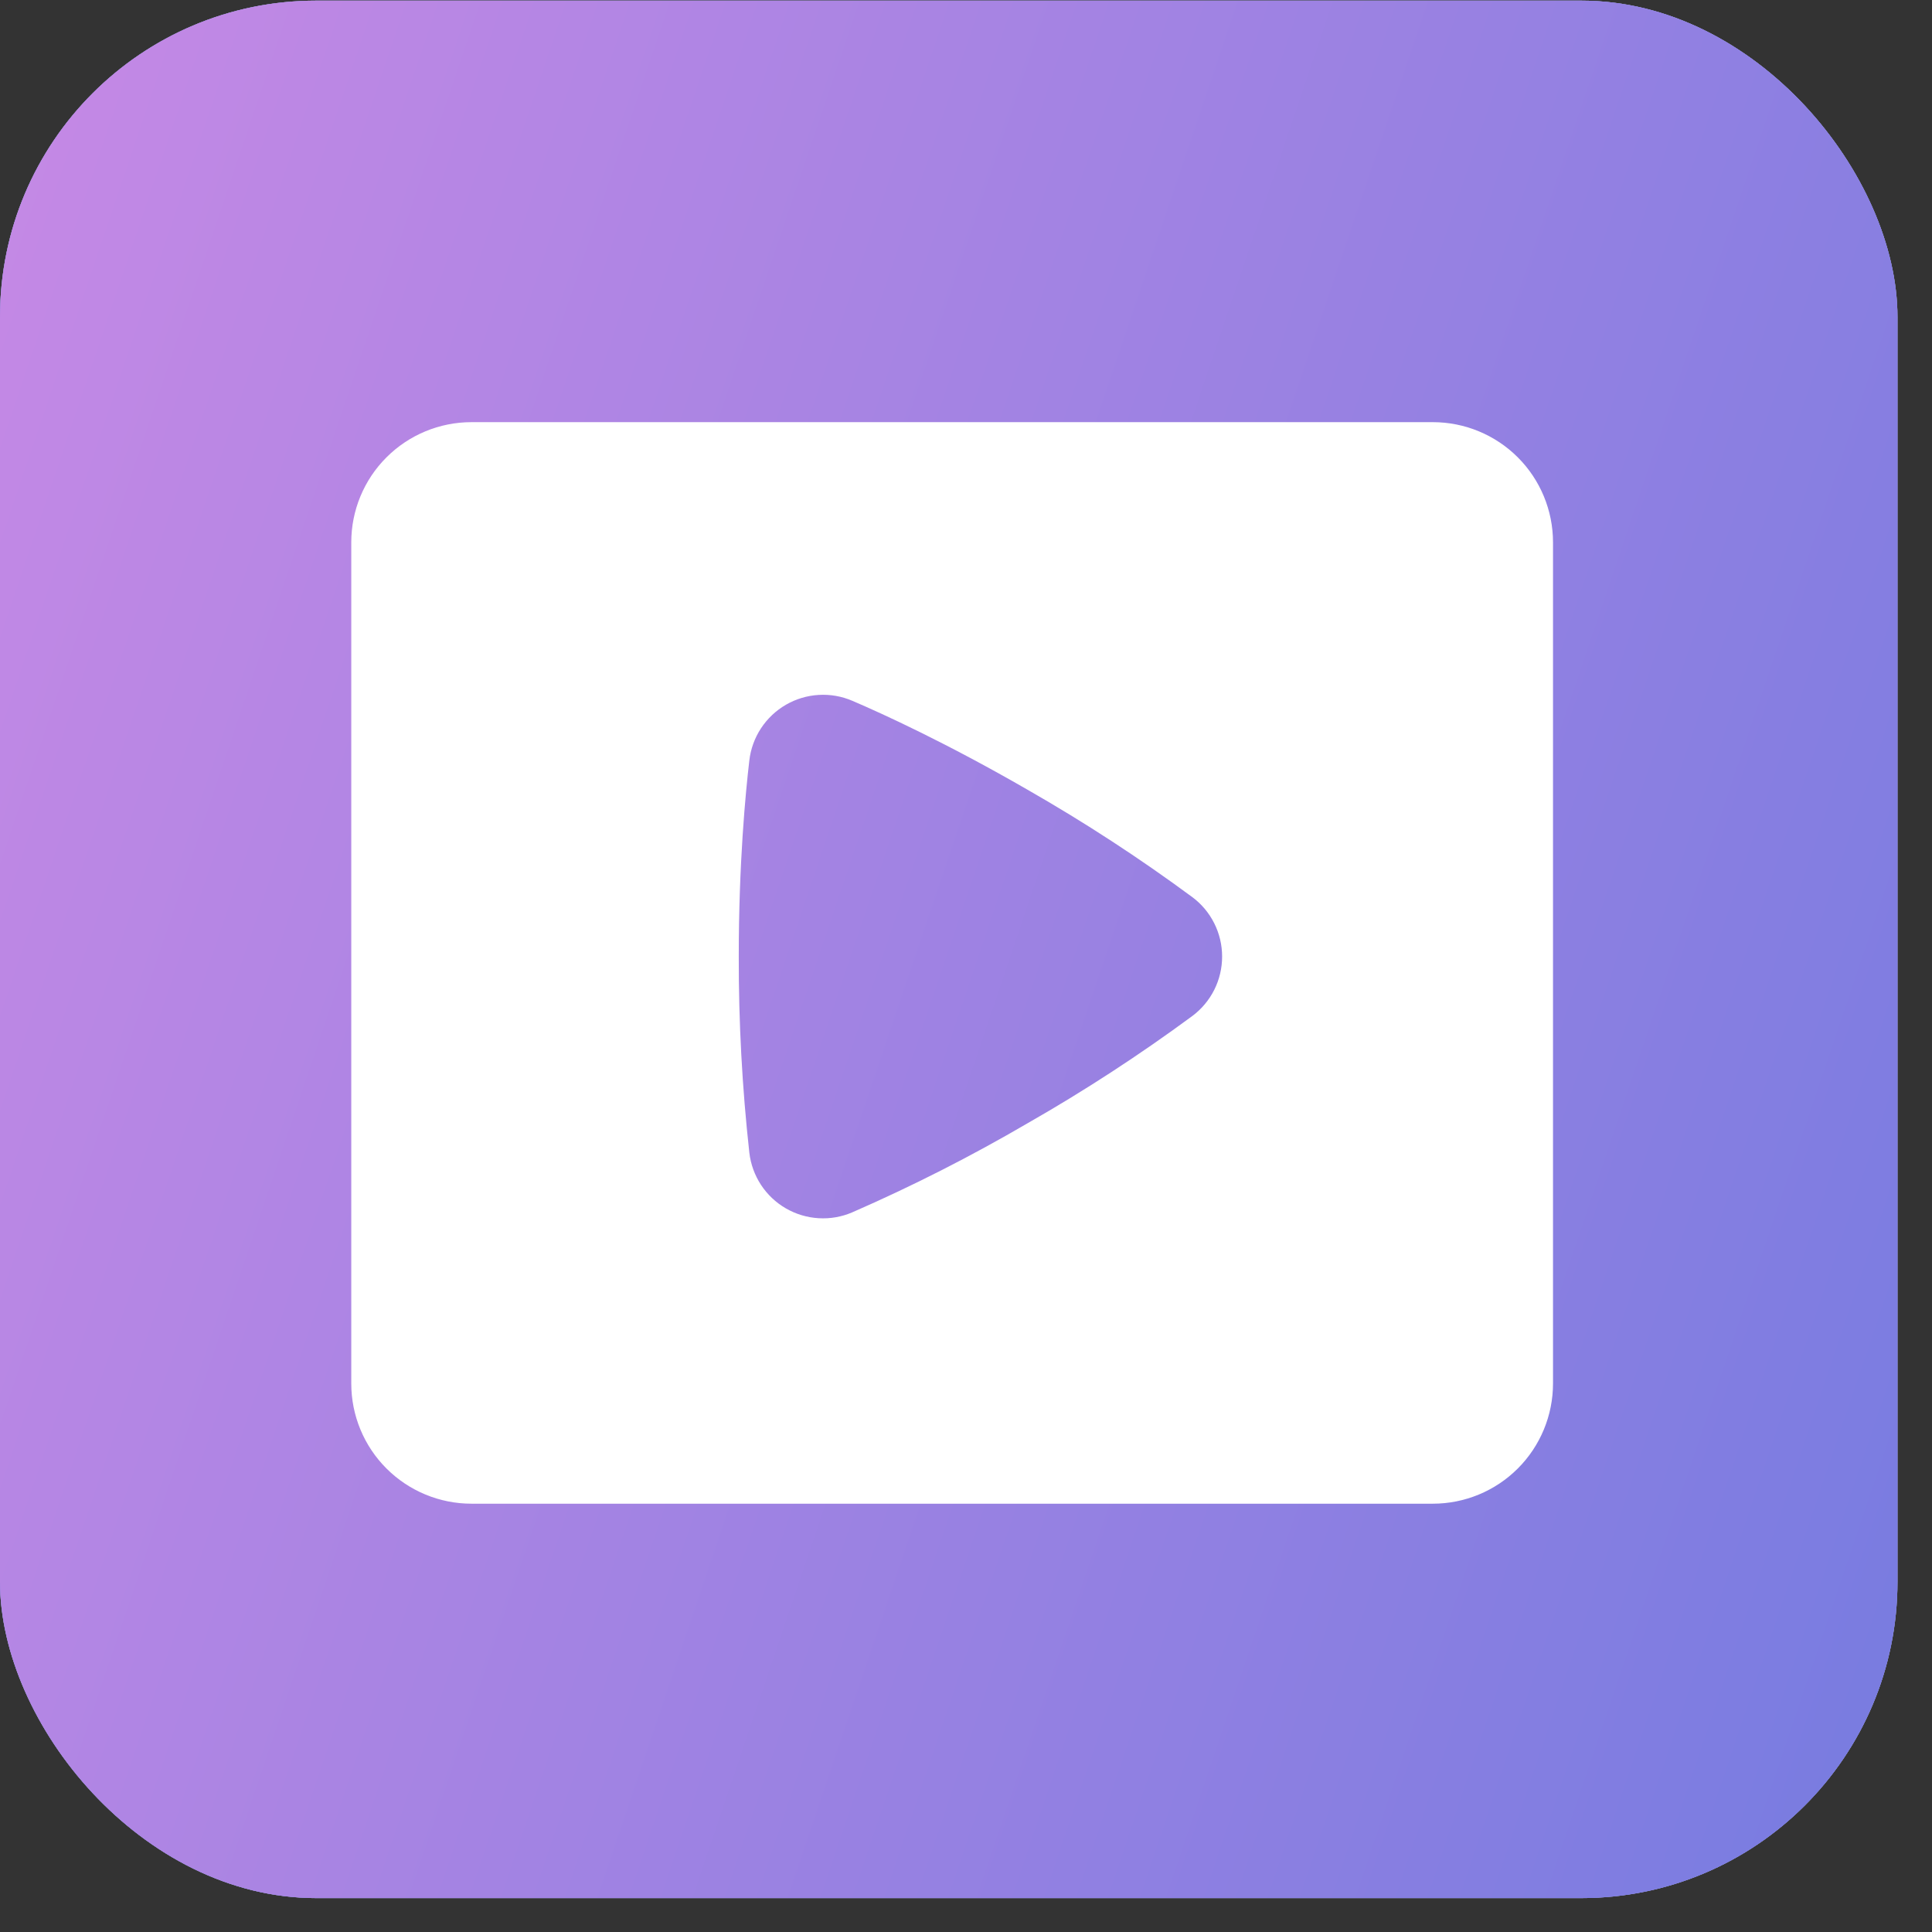 <?xml version="1.0" encoding="UTF-8"?> <svg xmlns="http://www.w3.org/2000/svg" width="55" height="55" viewBox="0 0 55 55" fill="none"><rect x="0" y="0" width="55" height="55" fill="#333333" stroke="none"/><rect y="0.018" width="54.017" height="54.017" rx="9.003" fill="#D9D9D9"></rect><rect y="0.018" width="54.017" height="54.017" rx="9.003" fill="#737BE0"></rect><rect y="0.018" width="54.017" height="54.017" rx="9.003" fill="url(#paint0_linear_285_95)"></rect><path fill-rule="evenodd" clip-rule="evenodd" d="M13.421 12.018C12.514 12.018 11.644 12.378 11.002 13.02C10.36 13.661 10 14.531 10 15.439V39.386C10 40.294 10.36 41.164 11.002 41.805C11.644 42.447 12.514 42.807 13.421 42.807H40.79C41.697 42.807 42.567 42.447 43.209 41.805C43.85 41.164 44.211 40.294 44.211 39.386V15.439C44.211 14.531 43.85 13.661 43.209 13.02C42.567 12.378 41.697 12.018 40.79 12.018H13.421ZM21.332 21.648C21.37 21.321 21.484 21.007 21.665 20.732C21.846 20.457 22.088 20.228 22.373 20.063C22.658 19.898 22.978 19.802 23.306 19.783C23.635 19.763 23.963 19.821 24.266 19.951C25.128 20.32 26.948 21.152 29.254 22.483C30.874 23.409 32.439 24.429 33.941 25.538C34.205 25.734 34.419 25.989 34.567 26.284C34.715 26.578 34.791 26.902 34.791 27.231C34.791 27.56 34.715 27.885 34.567 28.179C34.419 28.473 34.205 28.728 33.941 28.925C32.439 30.032 30.874 31.051 29.254 31.976C27.642 32.918 25.977 33.764 24.266 34.511C23.963 34.642 23.635 34.7 23.306 34.68C22.977 34.661 22.657 34.565 22.372 34.4C22.087 34.236 21.845 34.006 21.664 33.731C21.484 33.455 21.37 33.142 21.332 32.814C21.127 30.96 21.027 29.096 21.031 27.231C21.031 24.578 21.223 22.58 21.332 21.648Z" fill="white"></path><defs><linearGradient id="paint0_linear_285_95" x1="-3.41" y1="10.731" x2="64.348" y2="33.611" gradientUnits="userSpaceOnUse"><stop stop-color="#C689E5"></stop><stop offset="1" stop-color="#737BE0"></stop></linearGradient></defs></svg> 